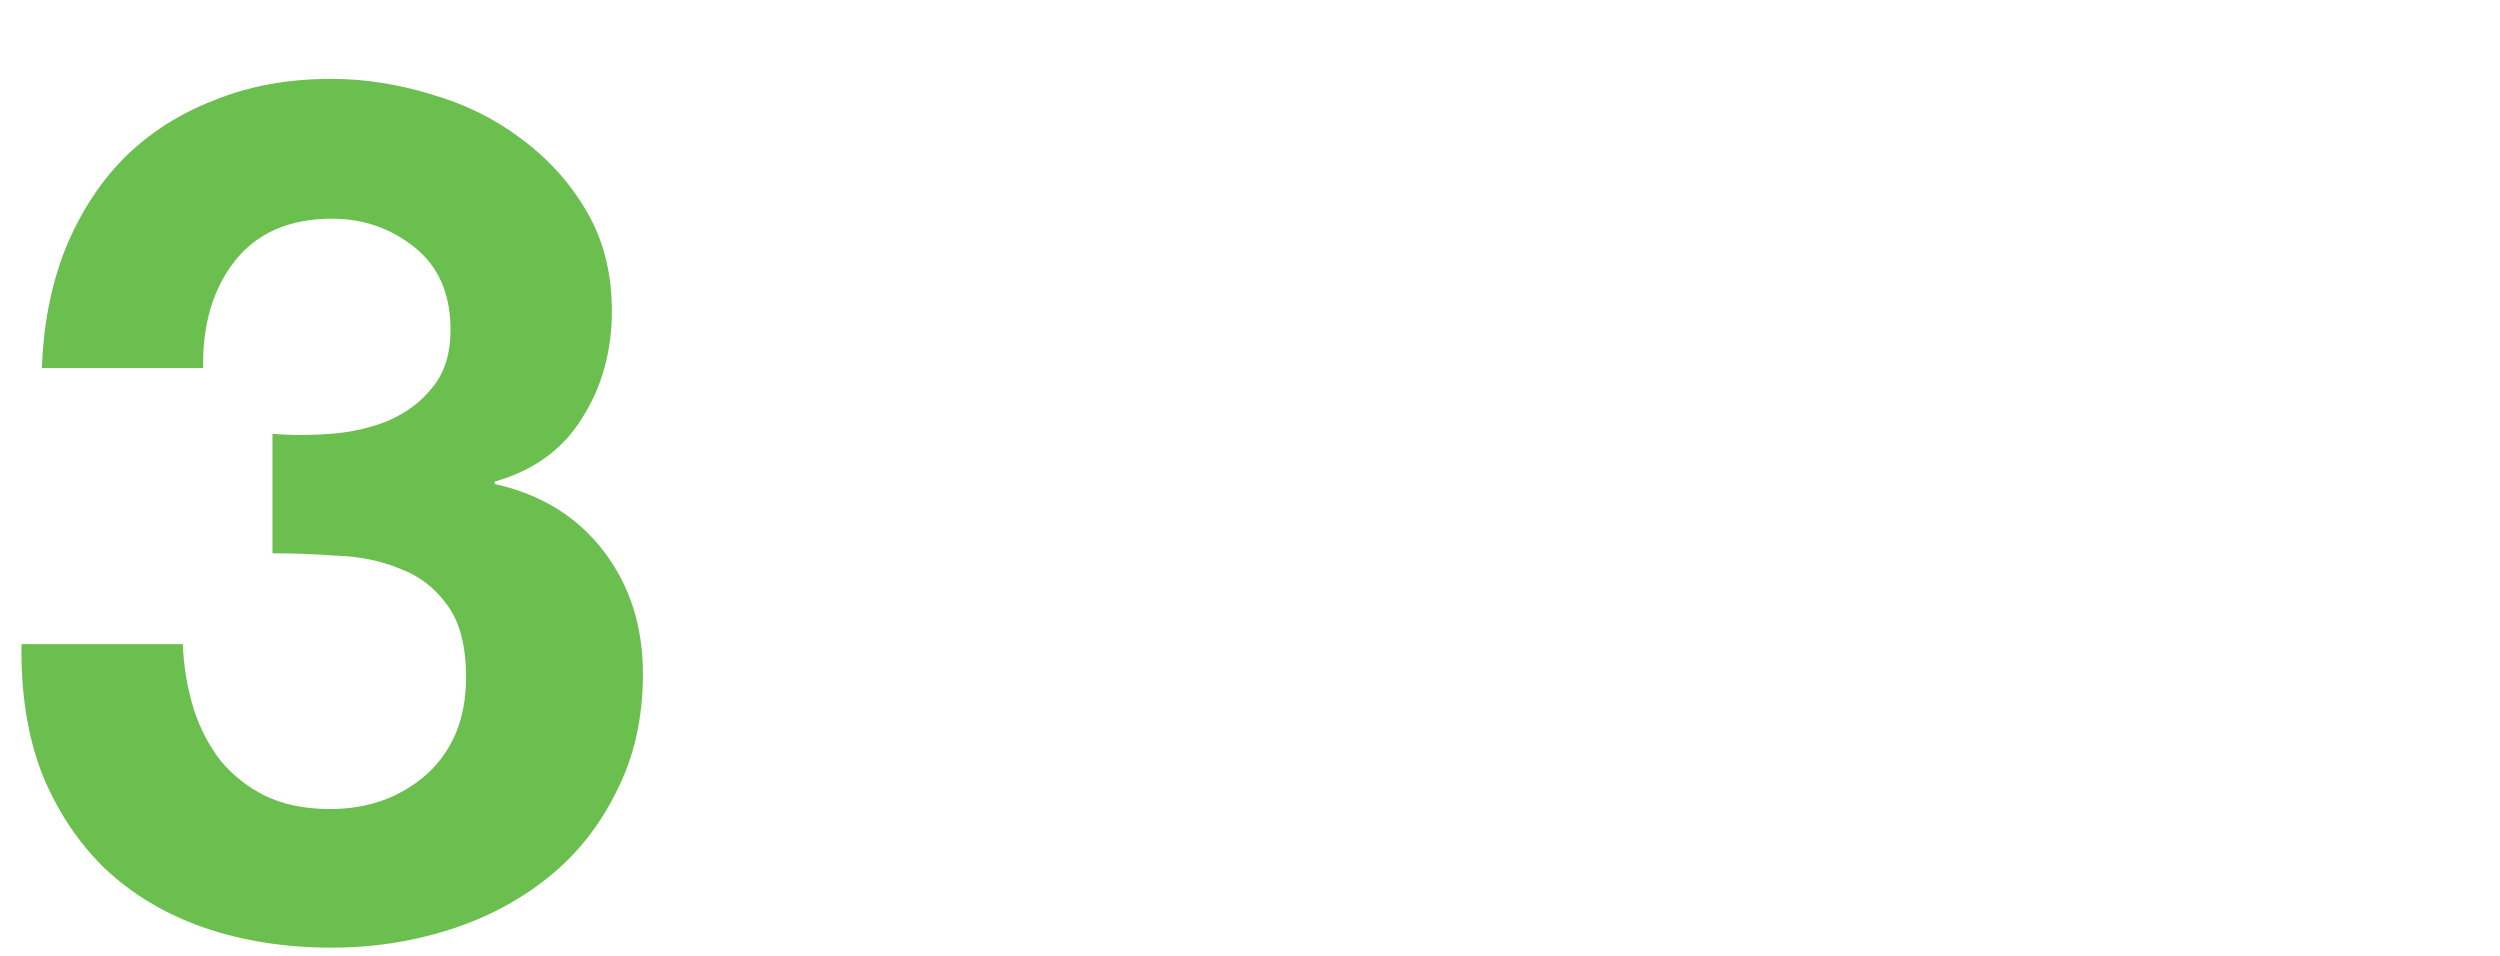 <svg width="523" height="200" viewBox="0 0 523 200" fill="none" xmlns="http://www.w3.org/2000/svg">
<path d="M57 90.75C60.833 91.083 64.917 91.083 69.25 90.75C73.583 90.417 77.583 89.5 81.25 88C85.083 86.333 88.167 84 90.5 81C93 78 94.25 74 94.25 69C94.25 61.5 91.75 55.75 86.75 51.75C81.75 47.75 76 45.75 69.5 45.75C60.5 45.75 53.667 48.75 49 54.75C44.5 60.583 42.333 68 42.5 77H8.75C9.083 68 10.667 59.833 13.5 52.5C16.5 45 20.583 38.583 25.75 33.25C31.083 27.917 37.417 23.833 44.75 21C52.083 18 60.25 16.5 69.25 16.5C76.25 16.5 83.25 17.583 90.25 19.75C97.25 21.75 103.5 24.833 109 29C114.667 33.167 119.25 38.25 122.75 44.25C126.25 50.25 128 57.167 128 65C128 73.5 125.917 81 121.75 87.5C117.75 94 111.667 98.417 103.5 100.75V101.25C113.167 103.417 120.75 108.083 126.25 115.25C131.75 122.417 134.5 131 134.5 141C134.5 150.167 132.667 158.333 129 165.5C125.5 172.667 120.75 178.667 114.75 183.5C108.75 188.333 101.833 192 94 194.5C86.167 197 78 198.25 69.5 198.25C59.667 198.25 50.667 196.833 42.5 194C34.5 191.167 27.667 187.083 22 181.75C16.333 176.25 11.917 169.583 8.75 161.75C5.75 153.917 4.333 144.917 4.5 134.75H38.25C38.417 139.417 39.167 143.917 40.5 148.25C41.833 152.417 43.75 156.083 46.25 159.25C48.75 162.25 51.833 164.667 55.5 166.5C59.333 168.333 63.833 169.25 69 169.25C77 169.25 83.75 166.833 89.25 162C94.75 157 97.5 150.25 97.5 141.75C97.5 135.083 96.167 130 93.5 126.5C91 123 87.75 120.5 83.75 119C79.75 117.333 75.333 116.417 70.5 116.25C65.833 115.917 61.333 115.75 57 115.75V90.75Z" fill="#6BBF4E"/>
</svg>
